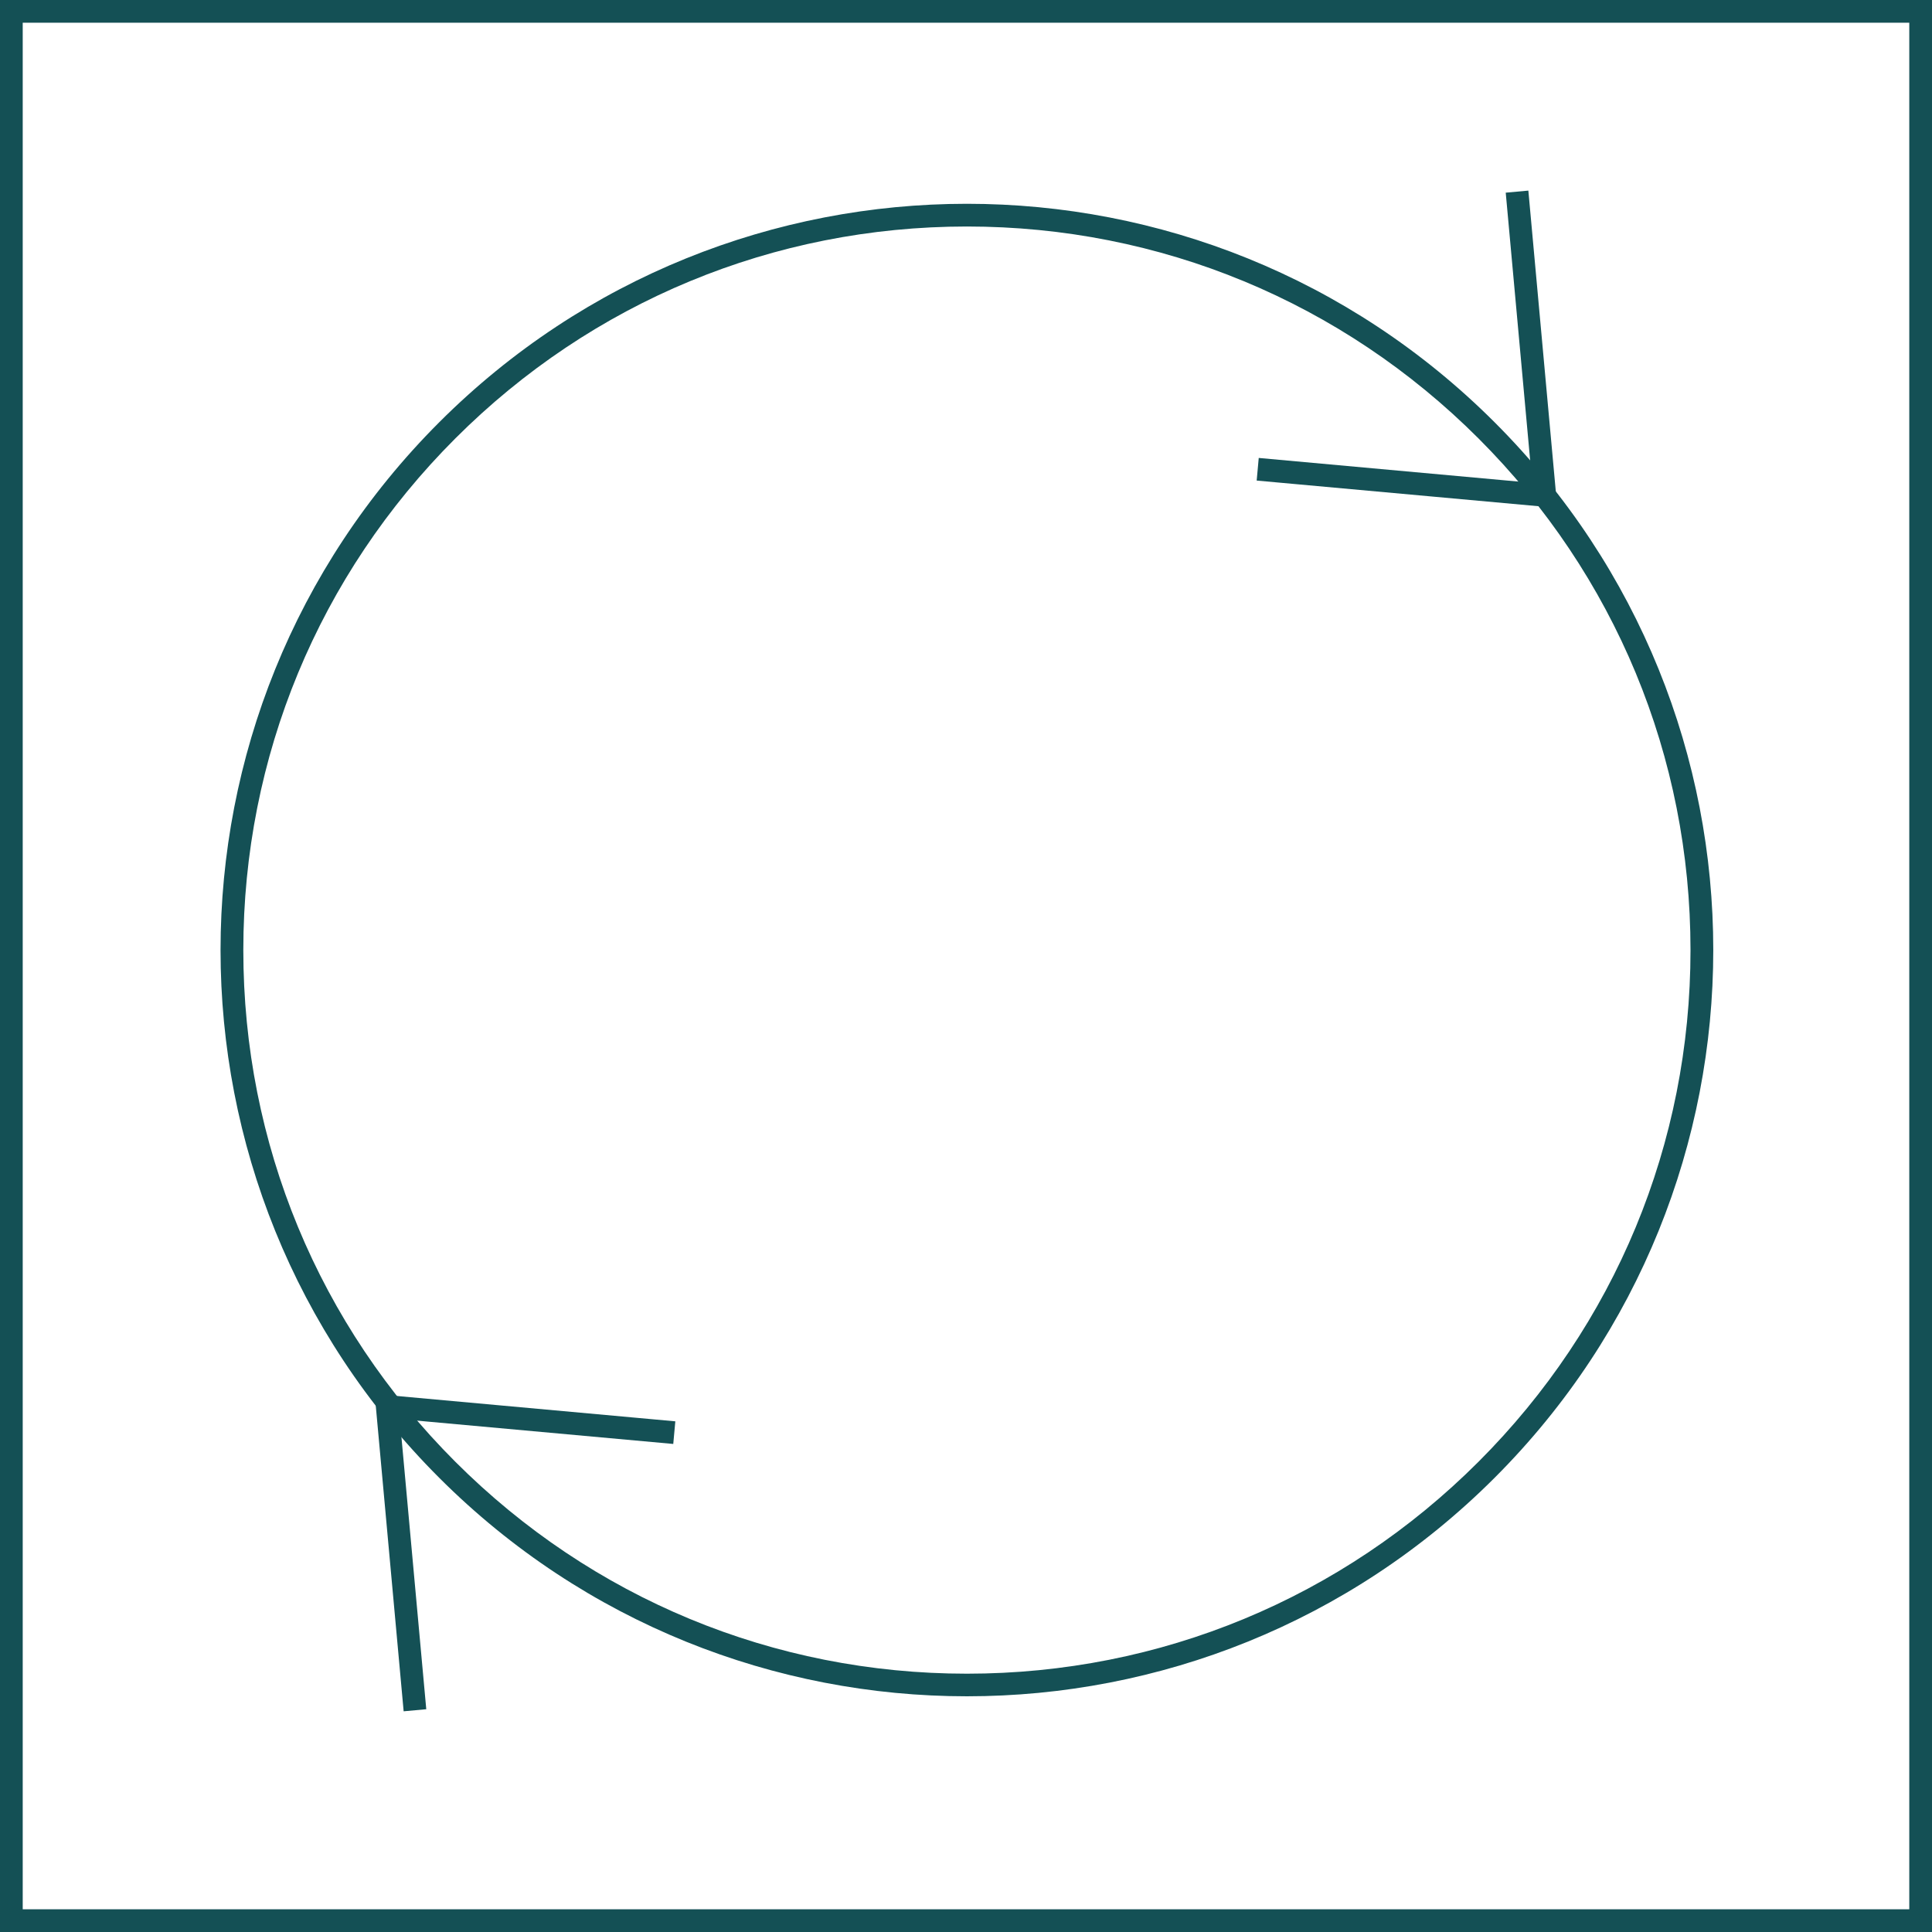 <?xml version="1.0" encoding="UTF-8"?><svg id="Ebene_1" xmlns="http://www.w3.org/2000/svg" viewBox="0 0 170.08 170.08"><defs><style>.cls-1{fill:#145055;}.cls-2{fill:none;stroke:#145055;stroke-miterlimit:10;stroke-width:2px;}</style></defs><path class="cls-2" d="m110.72,41.31l25.27,2.3-2.44-26.74"/><path class="cls-2" d="m59.36,126.12l-25.27-2.3,2.44,26.74"/><path class="cls-1" d="m85.12,19.94c17.01,0,33.01,6.63,45.04,18.66,12.03,12.03,18.66,28.03,18.66,45.04s-6.63,33.01-18.66,45.04c-12.03,12.03-28.03,18.66-45.04,18.66s-33.01-6.63-45.04-18.66c-12.03-12.03-18.66-28.03-18.66-45.04s6.63-33.01,18.66-45.04c12.03-12.03,28.03-18.66,45.04-18.66m0-2c-16.81,0-33.63,6.41-46.46,19.24-25.66,25.66-25.66,67.26,0,92.91,12.83,12.83,29.64,19.24,46.46,19.24s33.63-6.41,46.46-19.24c25.66-25.66,25.66-67.26,0-92.91-12.83-12.83-29.64-19.24-46.46-19.24h0Z"/><path class="cls-1" d="m168.08,2v166.08H2V2h166.08M170.08,0H0v170.08h170.08V0h0Z"/></svg>